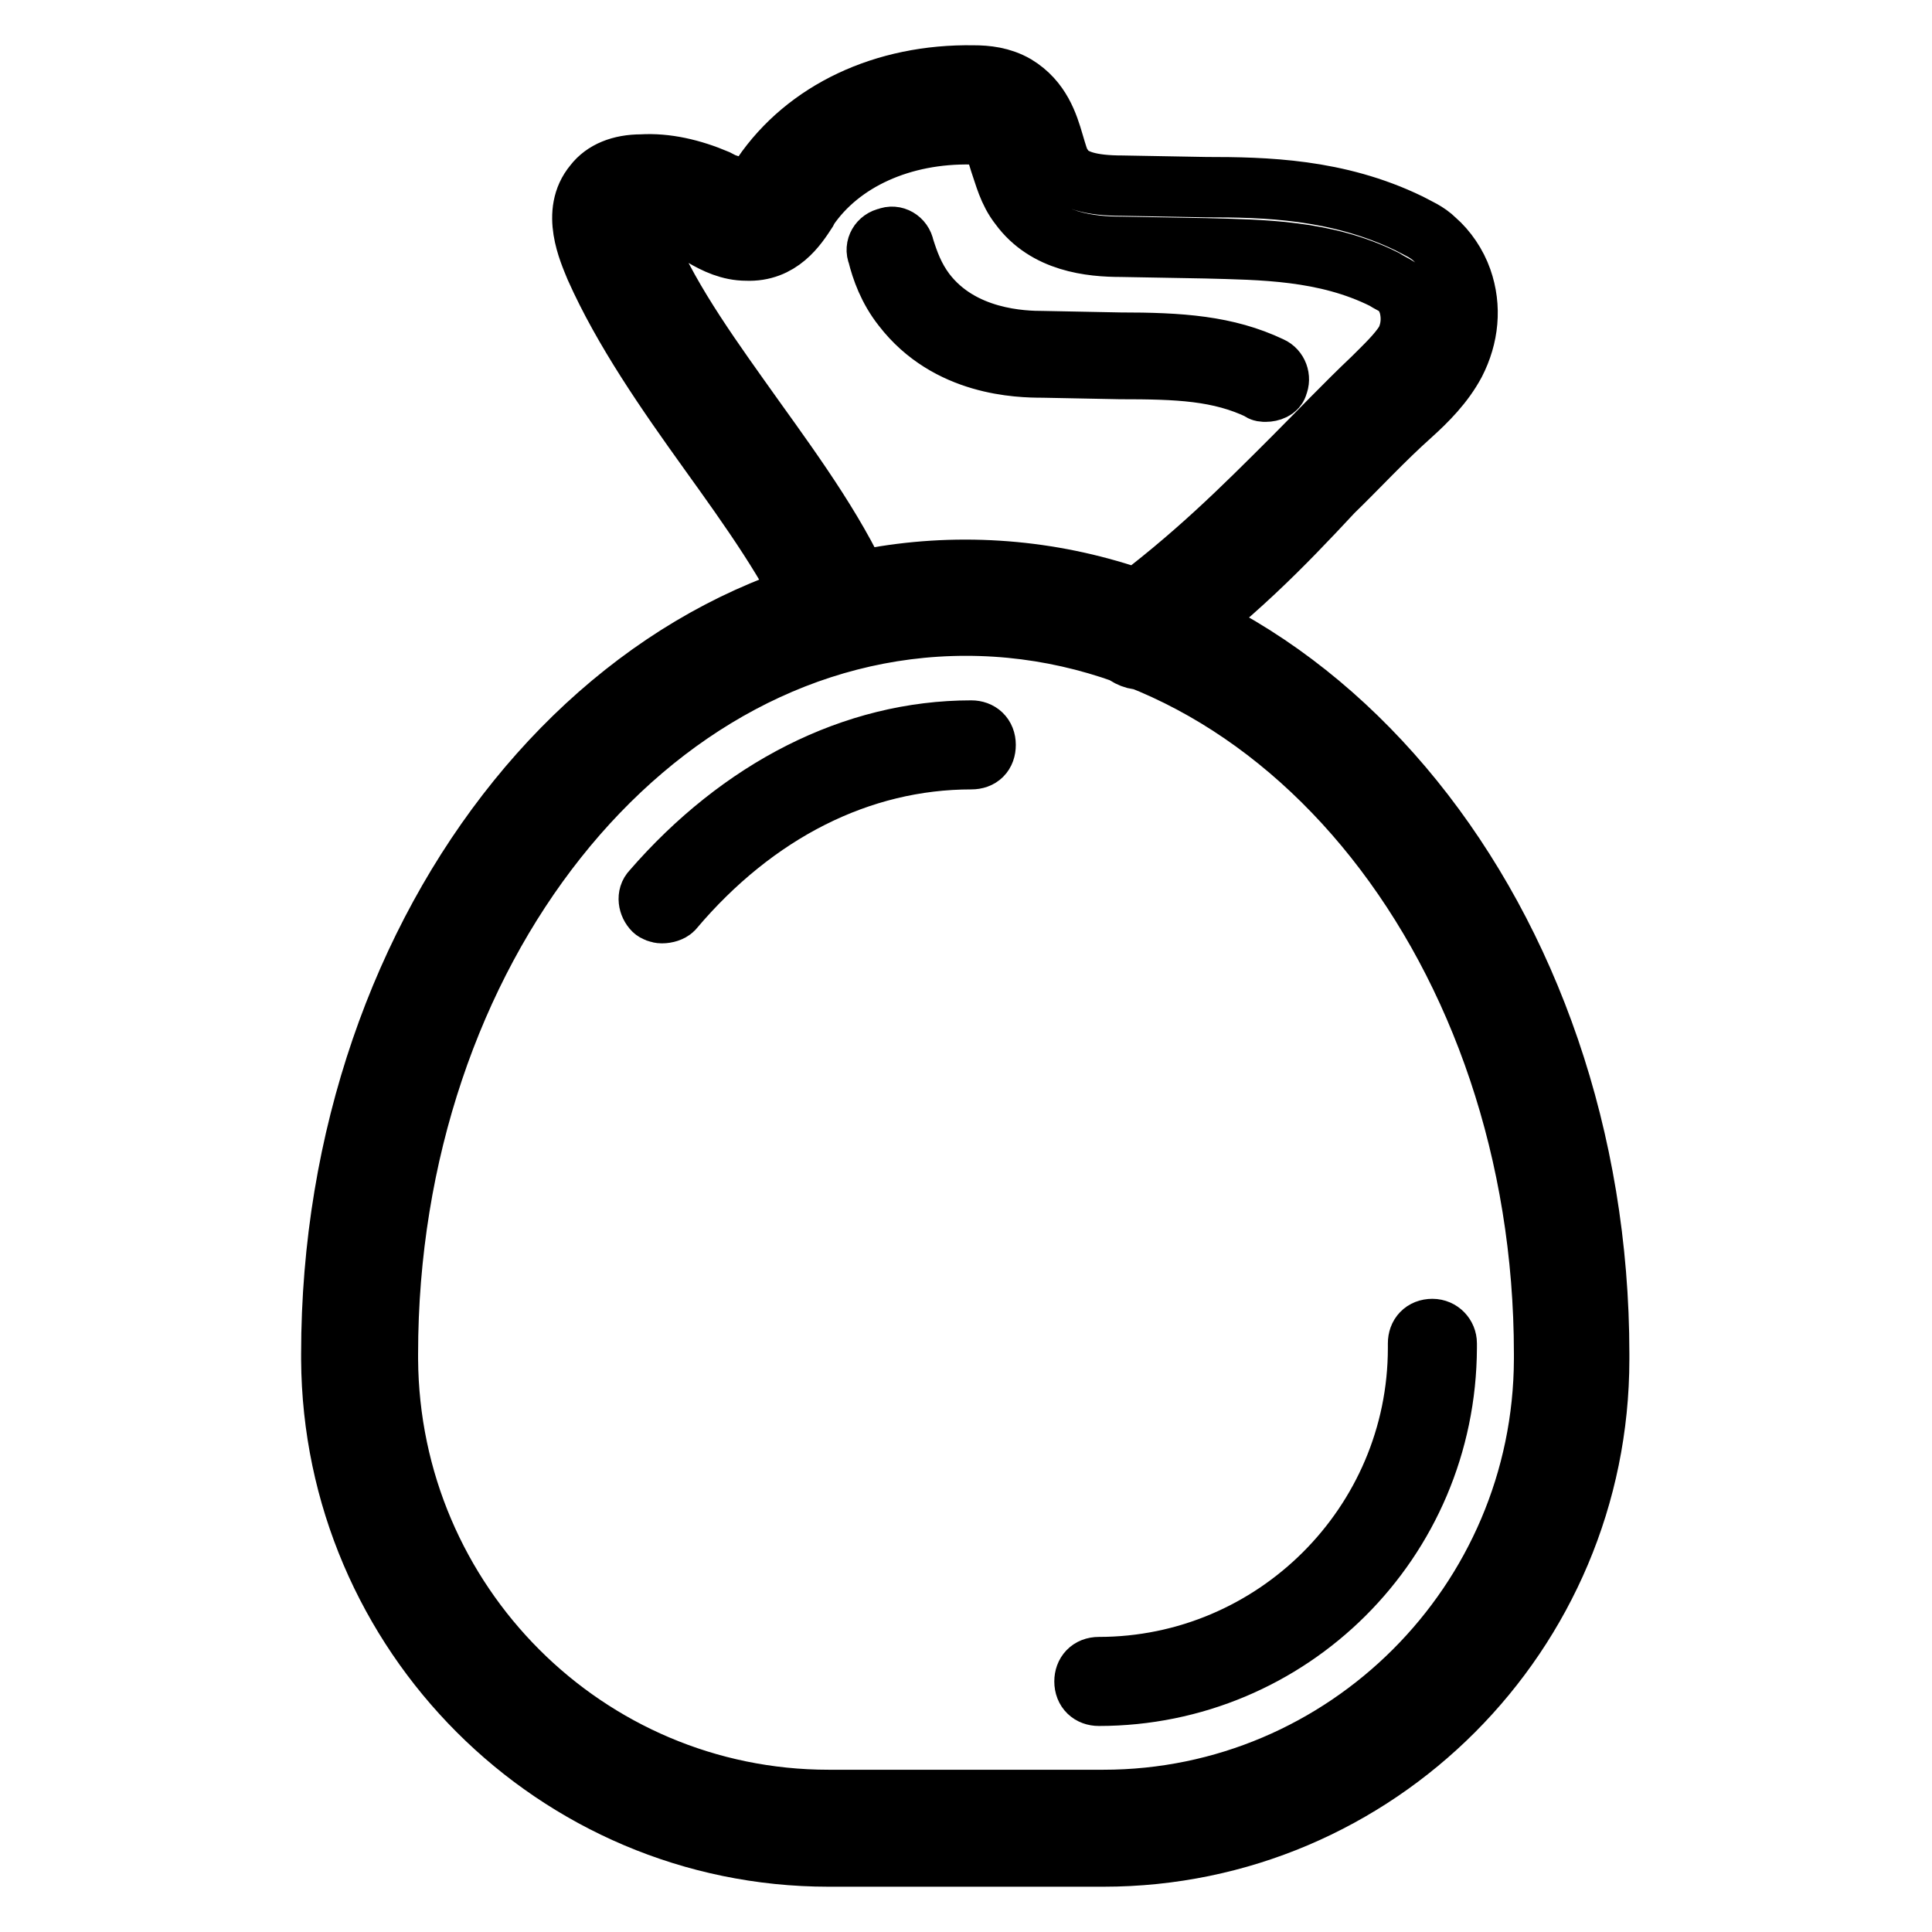 <?xml version="1.0" encoding="utf-8"?>
<!-- Svg Vector Icons : http://www.onlinewebfonts.com/icon -->
<!DOCTYPE svg PUBLIC "-//W3C//DTD SVG 1.1//EN" "http://www.w3.org/Graphics/SVG/1.1/DTD/svg11.dtd">
<svg version="1.1" xmlns="http://www.w3.org/2000/svg" xmlns:xlink="http://www.w3.org/1999/xlink" x="0px" y="0px" viewBox="0 0 256 256" enable-background="new 0 0 256 256" xml:space="preserve">
<g> <path stroke-width="8" fill-opacity="0" stroke="#000000"  d="M151.2,87.4c-1.1,0-2.2-0.6-3-1.5c-1.1-1.7-0.9-3.9,0.7-5.2c9.3-6.9,15.6-13.2,22.4-20 c3.3-3.3,6.9-7.1,10.6-10.6c1.7-1.7,3.3-3.2,4.3-4.8c0.6-1.1,1.1-3,0.4-5.2c-0.4-0.9-0.7-1.7-1.3-2c-0.6-0.4-1.3-0.7-1.9-1.1 c-7.8-3.9-16.3-3.9-23.7-4.1l-11.1-0.2c-4.1,0-10-0.6-13.5-5.4c-1.5-1.9-2-4.1-2.6-5.8c-0.6-2-0.9-3-1.7-3.3 c-0.4-0.2-1.1-0.4-2-0.4c-9.3-0.2-17.4,3.5-21.7,9.8l-0.2,0.4c-1.3,2-3.5,5.4-8,5.2c-2.2,0-4.1-0.9-5.8-1.9L92,30.8 c-2.2-0.9-4.6-1.5-6.7-1.5h-0.7c0,0.6,0.4,1.5,1.1,3.2c3.3,7.8,8.9,15.4,14.3,23c5.6,7.8,11.5,16,14.8,24.1c0.7,1.9,0,4.1-2,4.8 c-1.9,0.7-4.1,0-4.8-2c-3.2-7.4-8.5-14.8-14.1-22.6c-5.6-7.8-11.3-16-15-24.3c-0.9-2.2-3.3-7.4-0.2-11.1c1.3-1.7,3.5-2.6,6.3-2.6 c3.3-0.2,6.7,0.6,10,2c0.4,0.2,0.7,0.4,1.3,0.6c0.9,0.6,2.2,1.1,2.8,1.1c0.6,0,1.1-1.1,1.7-1.9l0.2-0.4c5.8-8.5,16.1-13.4,28-13.2 c1.7,0,3.7,0.2,5.6,1.3c3.3,2,4.3,5.2,5,7.6c0.4,1.3,0.7,2.6,1.3,3.3c1.1,1.7,3.7,2.4,7.8,2.4l11.1,0.2c7.8,0,17.4,0.2,26.9,4.8 c1.1,0.6,2.4,1.1,3.5,2.2c1.5,1.3,2.8,3.2,3.5,5.2c1.3,3.7,0.9,7.6-0.9,11.1c-1.5,2.8-3.7,5-5.8,6.9c-3.7,3.3-7,6.9-10.4,10.2 c-6.7,7.2-13.4,14.1-23.4,21.3C152.7,87,151.9,87.4,151.2,87.4z M146.2,246h-36.4c-36.2,0-65.7-29.5-65.9-65.9v-0.7 c0-57.3,37.7-103.9,84-103.9c46.4,0,84,46.6,84,103.9v0.7C211.9,216.5,182.4,246,146.2,246z M128,82.9c-42.3,0-76.6,43.2-76.6,96.5 v0.7c0.2,32.3,26.3,58.4,58.4,58.4h36.4c32.1,0,58.3-26.2,58.4-58.4v-0.7C204.6,126.1,170.3,82.9,128,82.9z M145.6,224.7 c-1.1,0-1.9-0.7-1.9-1.9c0-1.1,0.7-1.9,1.9-1.9c23.2,0,42.3-18.9,42.3-42.3v-0.6c0-1.1,0.7-1.9,1.9-1.9c1.1,0,1.9,0.9,1.9,1.9v0.6 C191.6,204.3,170.9,224.7,145.6,224.7z M87.7,121c-0.4,0-0.9-0.2-1.1-0.4c-0.7-0.7-0.9-1.9-0.2-2.6c11.7-13.5,26.7-21.2,42.3-21.2 c1.1,0,1.9,0.7,1.9,1.9s-0.7,1.9-1.9,1.9c-14.7,0-28.6,7-39.5,19.9C88.9,120.8,88.3,121,87.7,121z M167.7,51.9 c-0.2,0-0.6,0-0.7-0.2c-5.4-2.6-10.9-2.8-18.6-2.8l-10.2-0.2c-3.2,0-12.6-0.2-18.6-8c-1.9-2.4-2.8-5-3.3-7c-0.4-0.9,0.2-2,1.3-2.2 c0.9-0.4,2,0.2,2.2,1.3c0.6,1.9,1.3,3.9,2.8,5.9c4.8,6.3,13,6.5,15.6,6.5l10.2,0.2c8,0,14.1,0.4,20,3.2c0.9,0.4,1.3,1.5,0.9,2.4 C169.2,51.6,168.4,51.9,167.7,51.9z"/></g>
</svg>